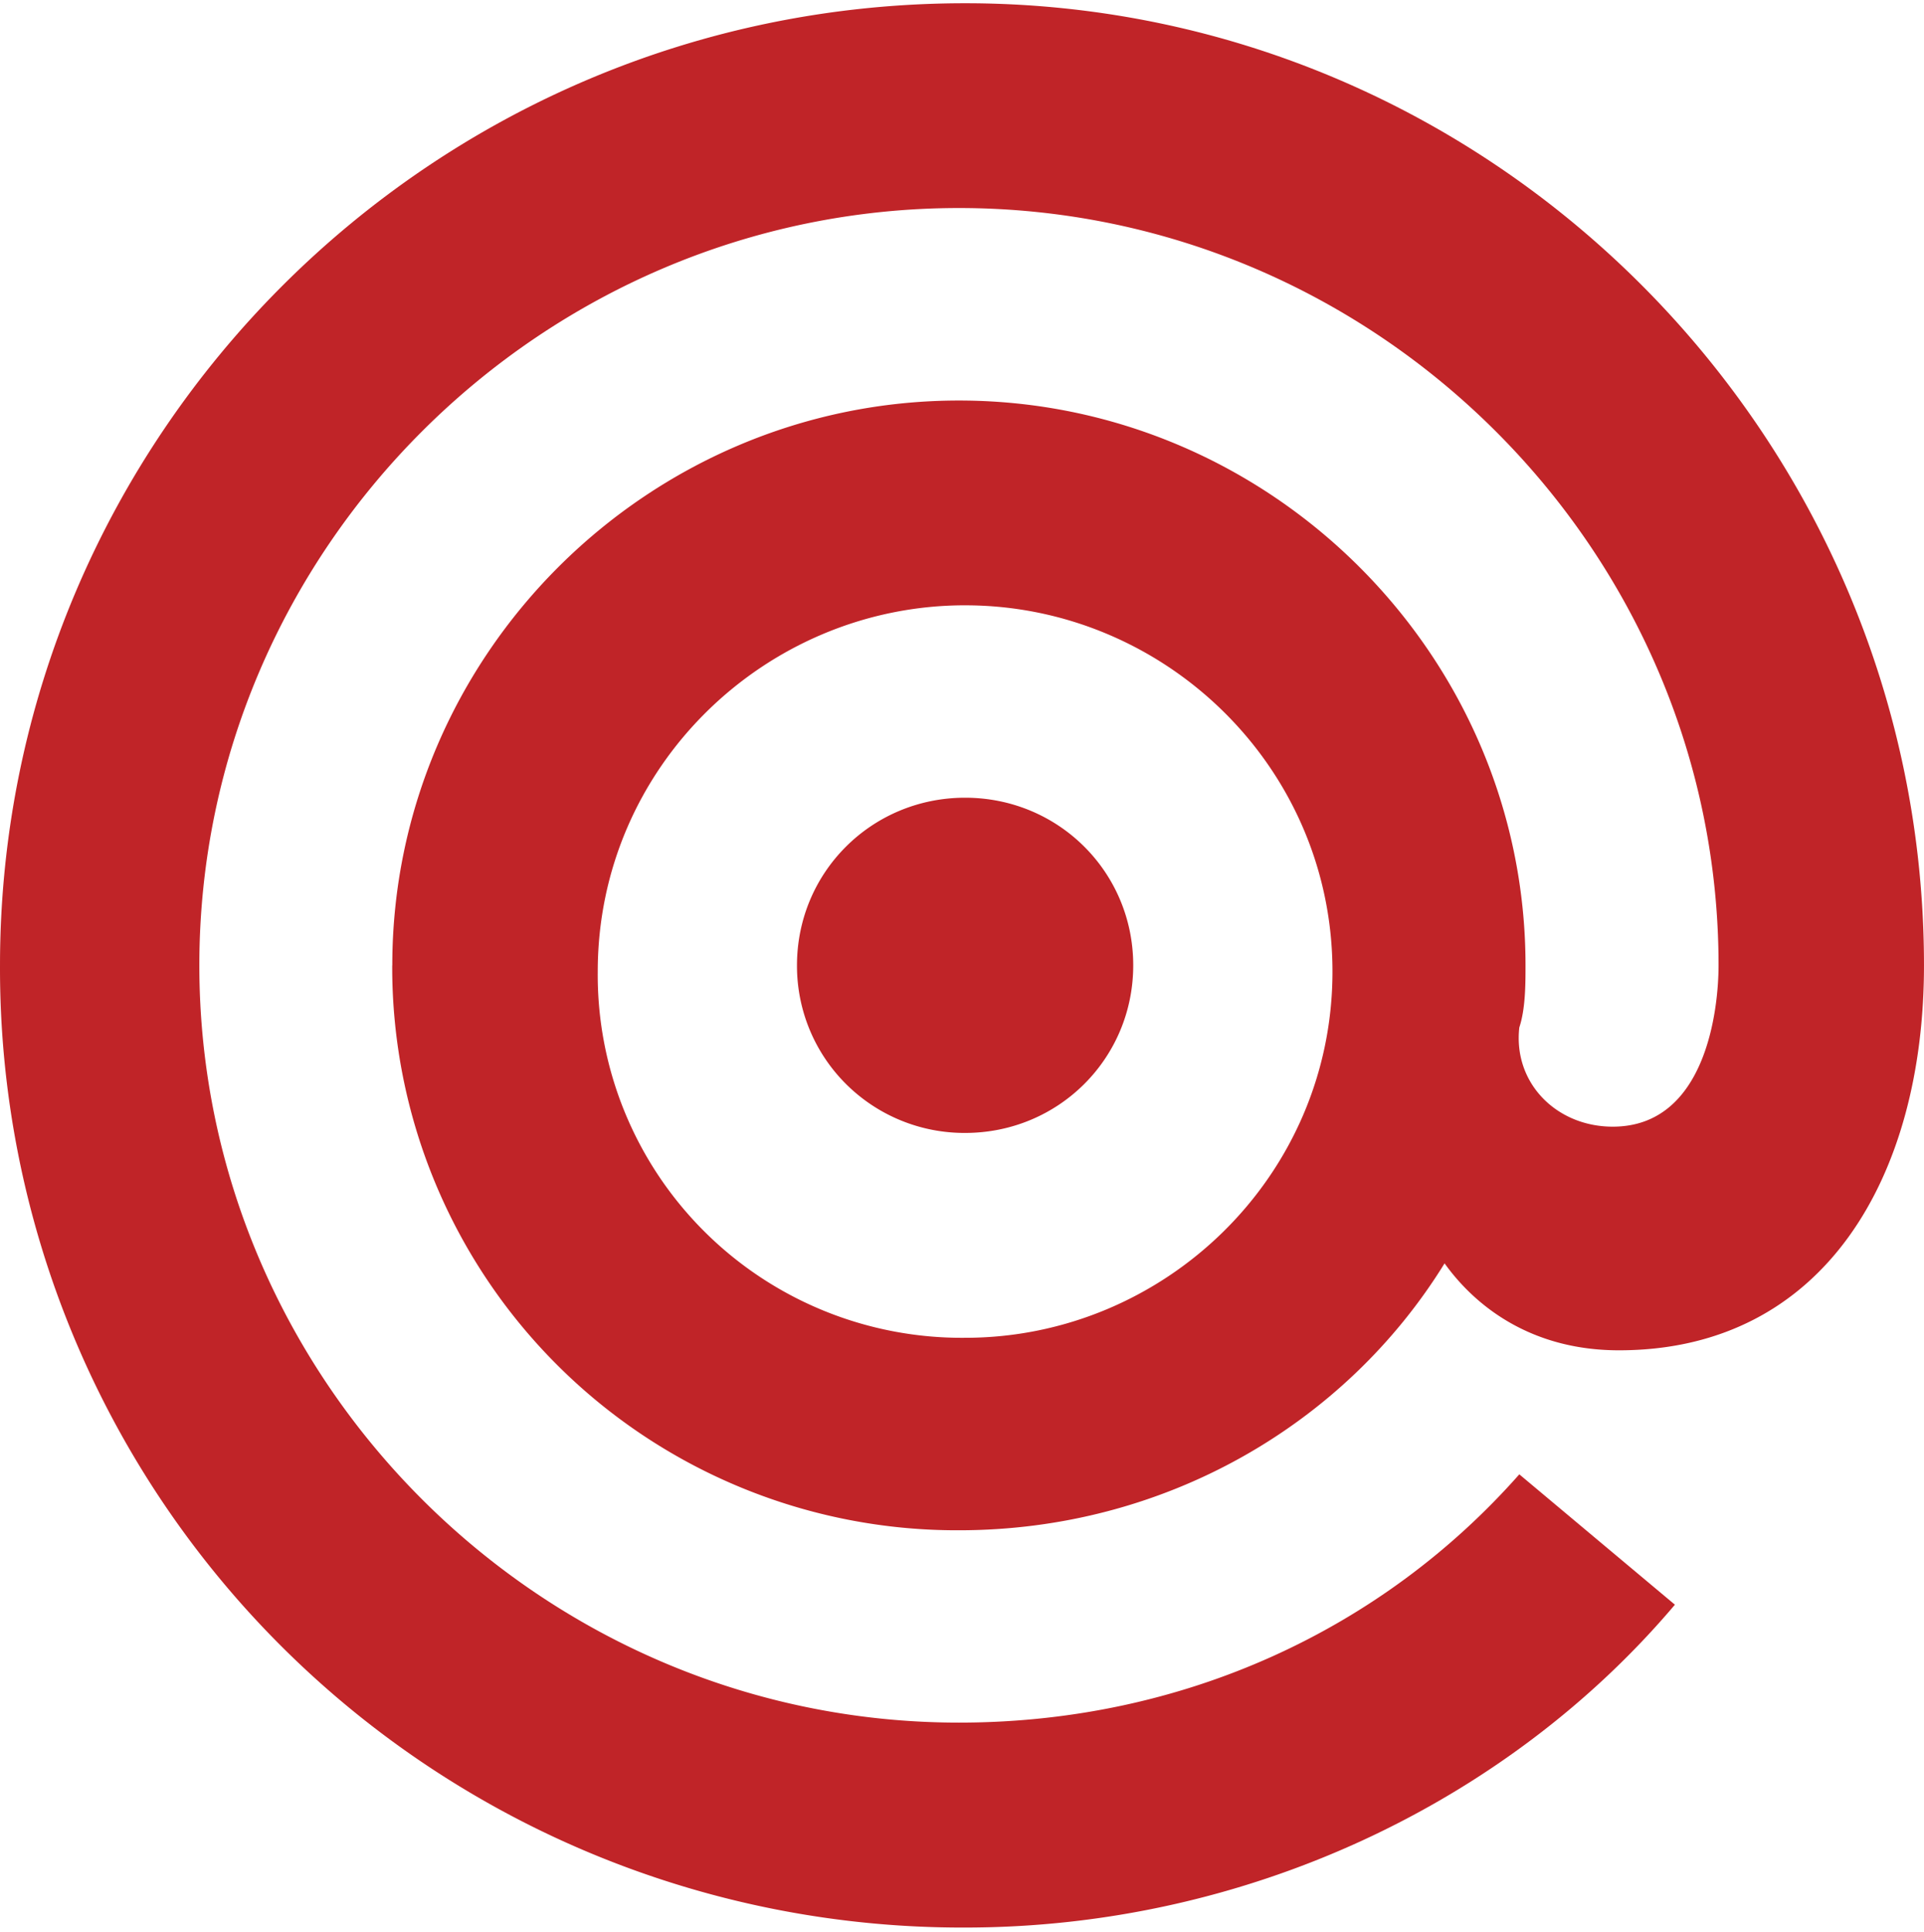 <svg xmlns="http://www.w3.org/2000/svg" width="256" height="257" preserveAspectRatio="xMidYMid"><path fill="#c02428" d="M128.418 80.526c-26.51 0-48.885 21.475-48.885 48.728-.118 12.957 4.994 25.417 14.188 34.58s21.696 14.257 34.697 14.14c26.51 0 48.875-21.475 48.875-48.718 0-27.253-22.364-48.728-48.875-48.728zm-76.22 47.896c0-41.286 33.97-75.138 75.396-75.138 41.417 0 75.385 33.853 75.385 75.138 0 2.478 0 5.788-.825 8.265-.835 7.422 4.972 13.2 12.43 13.2 12.43 0 14.08-15.678 14.08-21.465 0-55.328-45.574-100.746-101.07-100.746-55.518 0-101.07 45.418-101.07 100.746 0 55.338 45.553 100.746 101.07 100.746 29.822 0 56.333-12.388 74.56-33.03l20.703 17.343c-22.364 26.43-57.158 42.95-94.448 42.95-34.097.105-66.827-13.35-90.932-37.383S-.118 162.392.001 128.41C.001 58.228 57.16.432 128.418.432c70.413 0 127.58 57.806 127.58 128 0 28.075-13.255 51.206-40.59 51.206-11.605 0-19.053-5.788-23.2-11.565-13.255 21.475-37.3 35.508-64.626 35.508-20.017.068-39.234-7.827-53.388-21.933S52.12 148.4 52.187 128.442l.01-.02zm76.21-22.298c12.43 0 22.374 9.9 22.374 22.298s-9.944 22.298-22.364 22.298a22.325 22.325 0 0 1-15.848-6.504 22.17 22.17 0 0 1-6.526-15.794c0-12.388 9.944-22.298 22.374-22.298h-.01z"/></svg>